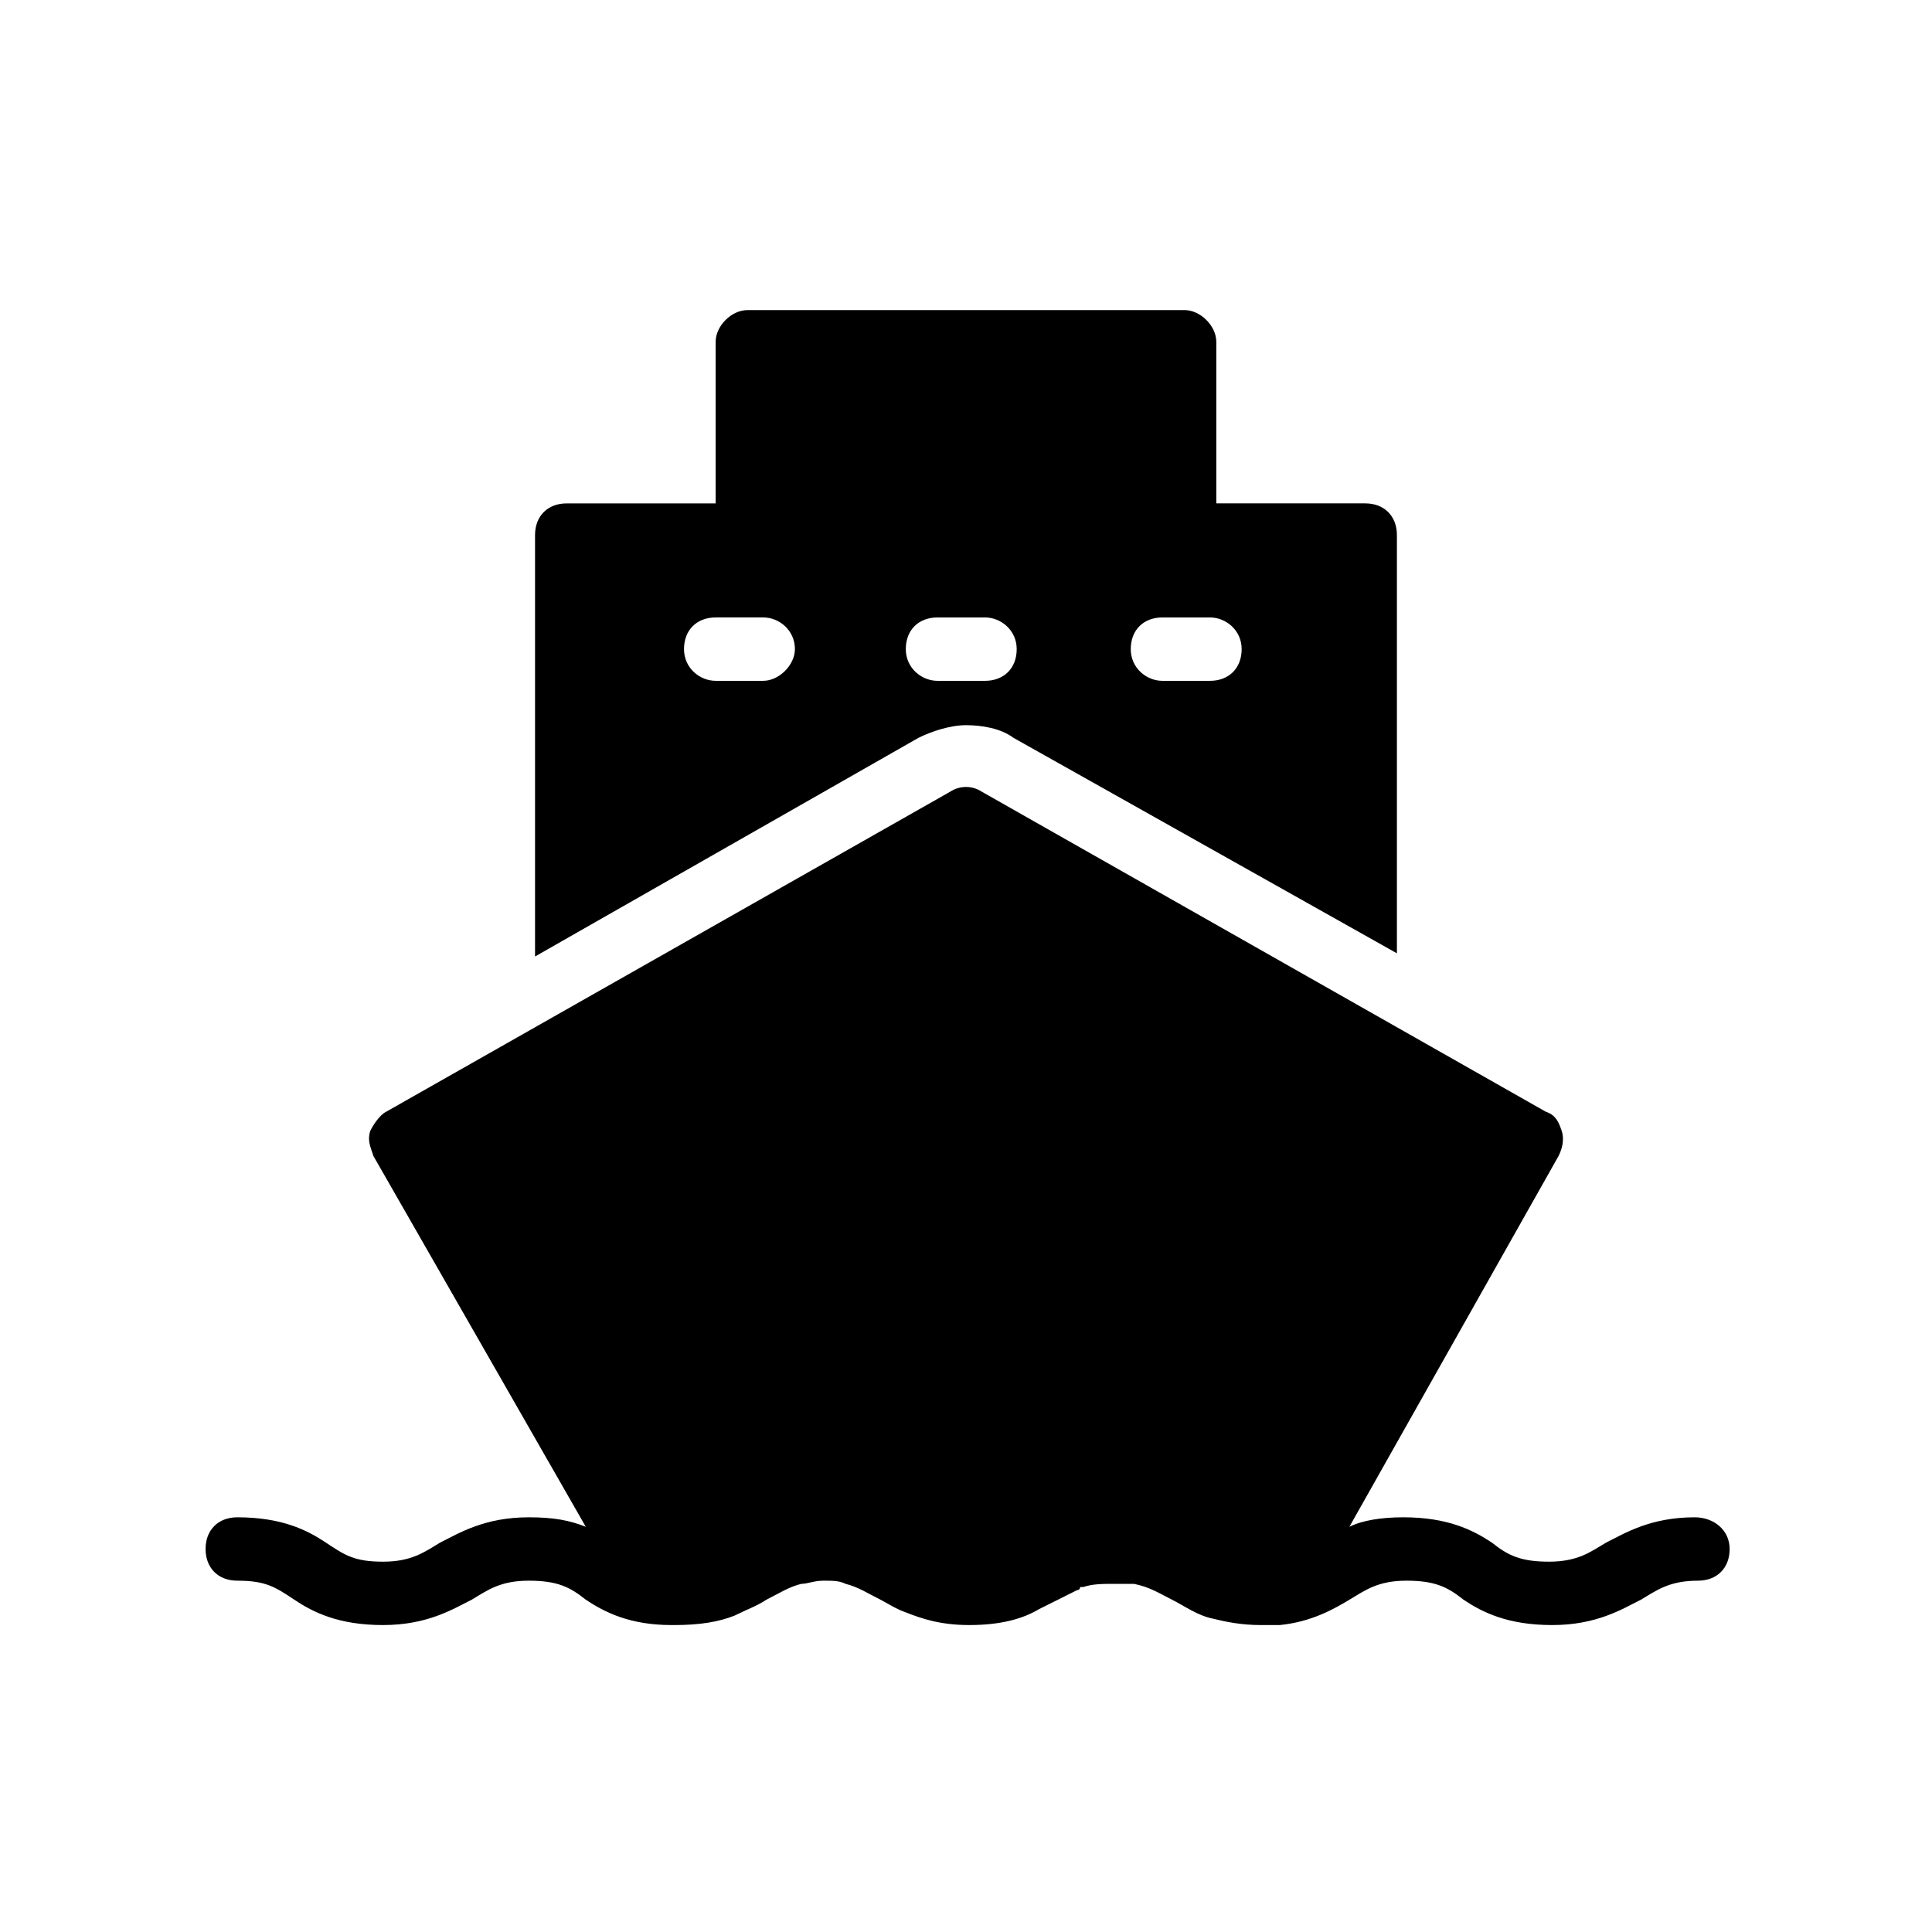 <?xml version="1.0" encoding="UTF-8"?>
<!-- Uploaded to: ICON Repo, www.iconrepo.com, Generator: ICON Repo Mixer Tools -->
<svg fill="#000000" width="800px" height="800px" version="1.1" viewBox="144 144 512 512" xmlns="http://www.w3.org/2000/svg">
 <g>
  <path d="m593.12 546.1c-11.754 0-18.473 4.199-23.512 6.719-4.199 2.519-7.559 5.039-15.113 5.039-7.559 0-10.914-1.68-15.113-5.039-5.039-3.359-11.754-6.719-23.512-6.719-5.879 0-10.914 0.84-14.273 2.519l55.418-98.242c0.84-1.68 1.68-4.199 0.84-6.719-0.84-2.519-1.68-4.199-4.199-5.039l-149.46-84.805c-2.519-1.68-5.879-1.68-8.398 0l-149.46 84.809c-1.68 0.84-3.359 3.359-4.199 5.039-0.84 2.519 0 4.199 0.84 6.719l56.262 98.238c-4.199-1.68-8.398-2.519-15.113-2.519-11.754 0-18.473 4.199-23.512 6.719-4.199 2.519-7.559 5.039-15.113 5.039-7.559 0-10.078-1.68-15.113-5.039-5.039-3.359-11.754-6.719-23.512-6.719-5.039 0-8.398 3.359-8.398 8.398s3.359 8.398 8.398 8.398c7.559 0 10.078 1.68 15.113 5.039 5.039 3.359 11.754 6.719 23.512 6.719 11.754 0 18.473-4.199 23.512-6.719 4.199-2.519 7.559-5.039 15.113-5.039 7.559 0 10.914 1.68 15.113 5.039 5.039 3.359 11.754 6.719 22.672 6.719h0.84c6.719 0 11.754-0.84 15.953-2.519 3.359-1.68 5.879-2.519 8.398-4.199 3.359-1.68 5.879-3.359 9.238-4.199 1.68 0 3.359-0.84 5.879-0.84s4.199 0 5.879 0.84c3.359 0.84 5.879 2.519 9.238 4.199 1.68 0.84 4.199 2.519 6.719 3.359 4.199 1.68 9.238 3.359 16.793 3.359 8.398 0 14.273-1.68 18.473-4.199 1.68-0.84 3.359-1.68 5.039-2.519s3.359-1.68 5.039-2.519c0 0 0.84 0 0.84-0.84h0.84c2.519-0.84 5.039-0.84 8.398-0.84h5.039c4.199 0.84 6.719 2.519 10.078 4.199s6.719 4.199 10.914 5.039c3.359 0.84 7.559 1.68 12.594 1.68h0.84 4.199c8.398-0.84 14.273-4.199 18.473-6.719s7.559-5.039 15.113-5.039c7.559 0 10.914 1.68 15.113 5.039 5.039 3.359 11.754 6.719 23.512 6.719 11.754 0 18.473-4.199 23.512-6.719 4.199-2.519 7.559-5.039 15.113-5.039 5.039 0 8.398-3.359 8.398-8.398-0.012-5.039-4.211-8.398-9.25-8.398z"/>
  <path d="m400 336.18c4.199 0 9.238 0.84 12.594 3.359l101.6 57.098v-110.84c0-5.039-3.359-8.398-8.398-8.398h-39.465v-42.824c0-4.199-4.199-8.398-8.398-8.398l-115.88 0.004c-4.199 0-8.398 4.199-8.398 8.398v42.824h-39.465c-5.039 0-8.398 3.359-8.398 8.398v111.68l101.6-57.938c3.363-1.684 8.402-3.363 12.602-3.363zm73.051-20.152c0 5.039-3.359 8.398-8.398 8.398h-12.594c-4.199 0-8.398-3.359-8.398-8.398s3.359-8.398 8.398-8.398h12.594c4.199 0 8.398 3.359 8.398 8.398zm-126.79 8.395h-12.594c-4.199 0-8.398-3.359-8.398-8.398 0-5.039 3.359-8.398 8.398-8.398h12.594c4.199 0 8.398 3.359 8.398 8.398 0 4.203-4.199 8.398-8.398 8.398zm37.785-8.395c0-5.039 3.359-8.398 8.398-8.398h12.594c4.199 0 8.398 3.359 8.398 8.398s-3.359 8.398-8.398 8.398h-12.594c-4.199-0.004-8.398-3.363-8.398-8.398z"/>
 </g>
</svg>